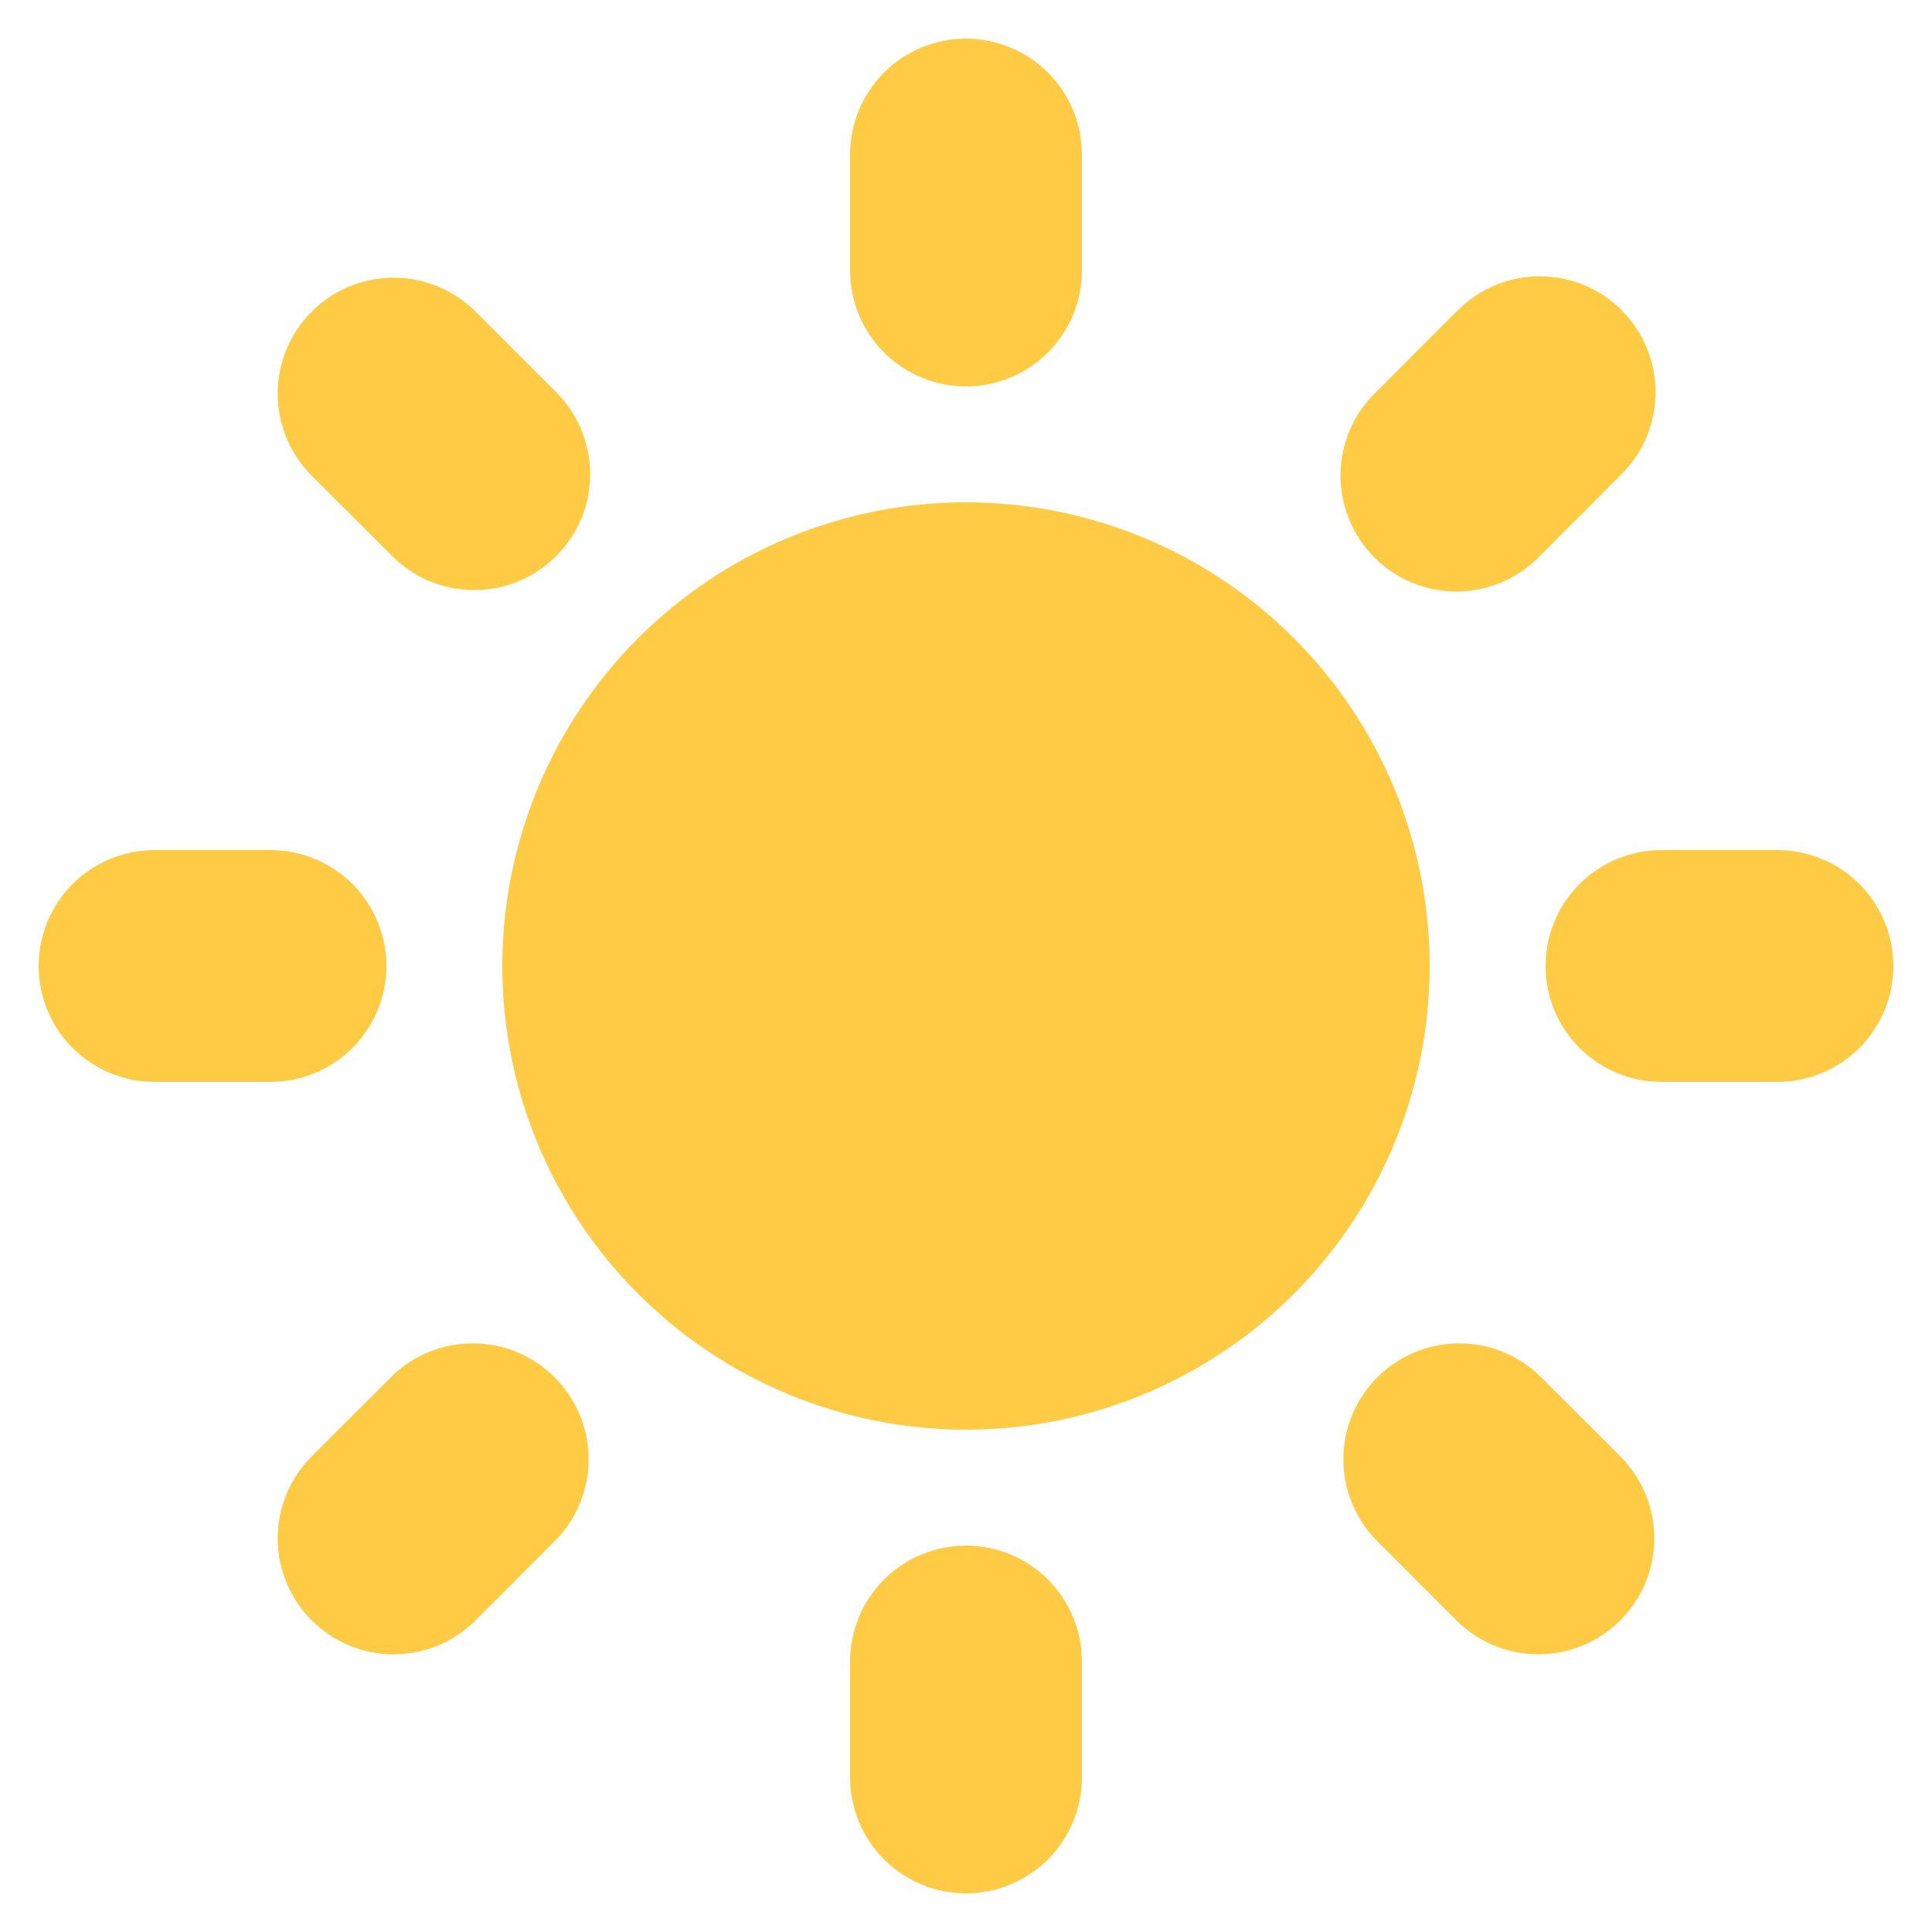<svg width="30" height="30" viewBox="0 0 30 30" fill="none" xmlns="http://www.w3.org/2000/svg"><path fill-rule="evenodd" clip-rule="evenodd" d="M15 0.6C15.477 0.6 15.935 0.79 16.273 1.127C16.61 1.465 16.8 1.923 16.8 2.4V4.2C16.8 4.677 16.61 5.135 16.273 5.473C15.935 5.81 15.477 6 15 6C14.523 6 14.065 5.81 13.727 5.473C13.39 5.135 13.2 4.677 13.2 4.2V2.4C13.2 1.923 13.39 1.465 13.727 1.127C14.065 0.79 14.523 0.6 15 0.6ZM22.2 15C22.2 16.91 21.441 18.741 20.091 20.091C18.741 21.441 16.91 22.2 15 22.2C13.09 22.2 11.259 21.441 9.909 20.091C8.559 18.741 7.8 16.91 7.8 15C7.8 13.09 8.559 11.259 9.909 9.909C11.259 8.559 13.09 7.8 15 7.8C16.91 7.8 18.741 8.559 20.091 9.909C21.441 11.259 22.2 13.09 22.2 15ZM21.365 23.91L22.637 25.183C22.977 25.511 23.432 25.692 23.904 25.688C24.375 25.684 24.827 25.494 25.161 25.161C25.494 24.827 25.684 24.375 25.688 23.904C25.692 23.432 25.511 22.977 25.183 22.637L23.91 21.365C23.57 21.037 23.116 20.855 22.644 20.86C22.172 20.864 21.721 21.053 21.387 21.387C21.053 21.721 20.864 22.172 20.86 22.644C20.855 23.116 21.037 23.57 21.365 23.91ZM25.181 4.817C25.518 5.155 25.708 5.613 25.708 6.09C25.708 6.567 25.518 7.025 25.181 7.363L23.91 8.635C23.744 8.807 23.545 8.944 23.326 9.039C23.106 9.133 22.87 9.183 22.631 9.185C22.392 9.187 22.155 9.141 21.934 9.051C21.712 8.96 21.512 8.827 21.343 8.658C21.174 8.489 21.04 8.288 20.949 8.066C20.859 7.845 20.813 7.608 20.815 7.369C20.817 7.13 20.867 6.894 20.961 6.674C21.056 6.455 21.193 6.256 21.365 6.09L22.637 4.817C22.975 4.48 23.433 4.29 23.91 4.29C24.387 4.29 24.845 4.48 25.183 4.817H25.181ZM27.6 16.8C28.077 16.8 28.535 16.61 28.873 16.273C29.21 15.935 29.4 15.477 29.4 15C29.4 14.523 29.21 14.065 28.873 13.727C28.535 13.39 28.077 13.2 27.6 13.2H25.8C25.323 13.2 24.865 13.39 24.527 13.727C24.19 14.065 24 14.523 24 15C24 15.477 24.19 15.935 24.527 16.273C24.865 16.61 25.323 16.8 25.8 16.8H27.6ZM15 24C15.477 24 15.935 24.19 16.273 24.527C16.61 24.865 16.8 25.323 16.8 25.8V27.6C16.8 28.077 16.61 28.535 16.273 28.873C15.935 29.21 15.477 29.4 15 29.4C14.523 29.4 14.065 29.21 13.727 28.873C13.39 28.535 13.2 28.077 13.2 27.6V25.8C13.2 25.323 13.39 24.865 13.727 24.527C14.065 24.19 14.523 24 15 24ZM6.09 8.635C6.257 8.802 6.456 8.935 6.674 9.026C6.892 9.116 7.126 9.163 7.363 9.163C7.599 9.163 7.833 9.117 8.052 9.026C8.27 8.936 8.469 8.803 8.636 8.636C8.803 8.469 8.936 8.271 9.027 8.052C9.117 7.834 9.164 7.6 9.164 7.363C9.164 7.127 9.117 6.893 9.027 6.674C8.937 6.456 8.804 6.257 8.637 6.09L7.363 4.817C7.023 4.49 6.568 4.308 6.096 4.312C5.625 4.316 5.173 4.506 4.839 4.839C4.506 5.173 4.316 5.625 4.312 6.096C4.308 6.568 4.49 7.023 4.817 7.363L6.09 8.635ZM8.635 23.91L7.363 25.183C7.023 25.511 6.568 25.692 6.096 25.688C5.625 25.684 5.173 25.494 4.839 25.161C4.506 24.827 4.316 24.375 4.312 23.904C4.308 23.432 4.49 22.977 4.817 22.637L6.09 21.365C6.429 21.037 6.884 20.855 7.356 20.86C7.828 20.864 8.28 21.053 8.613 21.387C8.947 21.721 9.136 22.172 9.14 22.644C9.145 23.116 8.963 23.57 8.635 23.91ZM4.2 16.8C4.677 16.8 5.135 16.61 5.473 16.273C5.81 15.935 6 15.477 6 15C6 14.523 5.81 14.065 5.473 13.727C5.135 13.39 4.677 13.2 4.2 13.2H2.4C1.923 13.2 1.465 13.39 1.127 13.727C0.79 14.065 0.6 14.523 0.6 15C0.6 15.477 0.79 15.935 1.127 16.273C1.465 16.61 1.923 16.8 2.4 16.8H4.2Z" fill="#FFCB44"/></svg>
